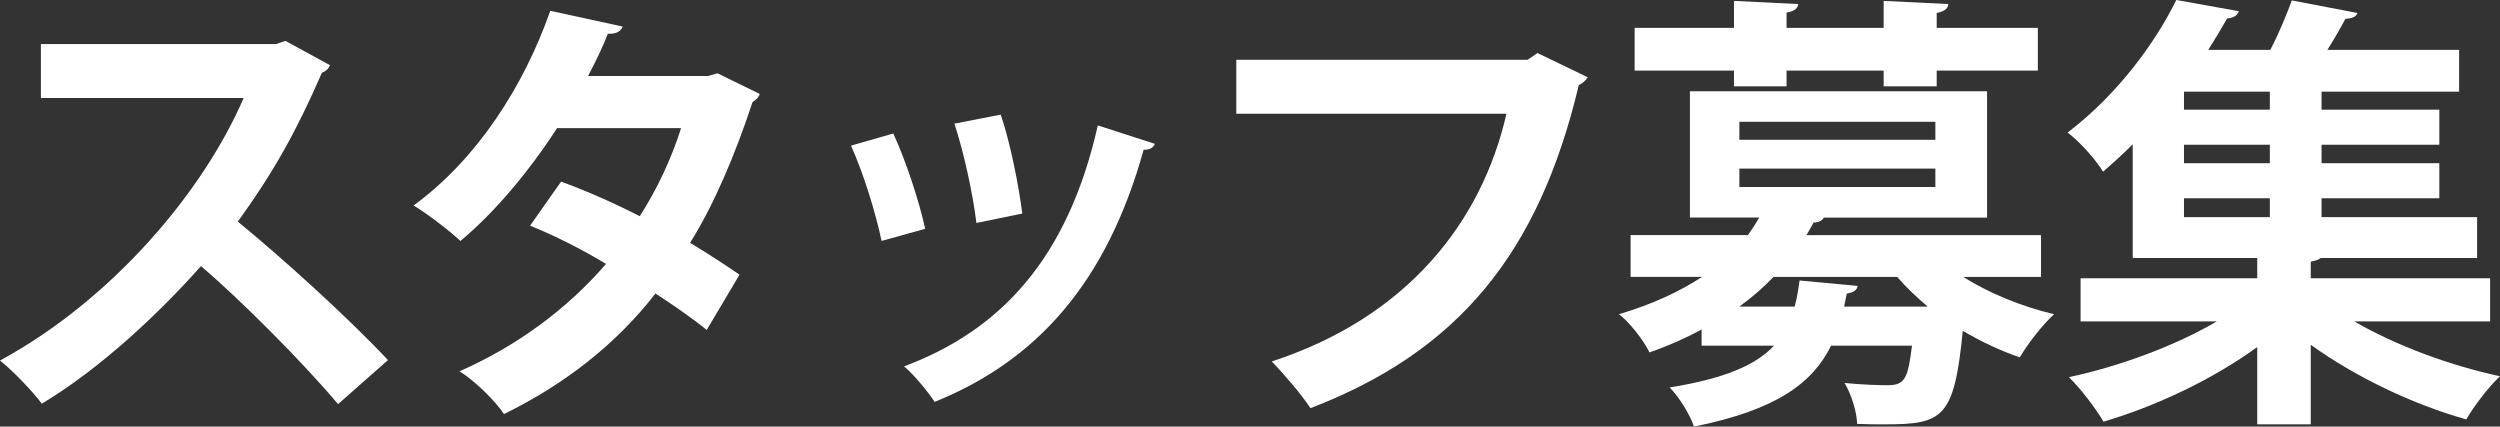 <?xml version="1.0" encoding="utf-8"?>
<!-- Generator: Adobe Illustrator 16.0.0, SVG Export Plug-In . SVG Version: 6.00 Build 0)  -->
<!DOCTYPE svg PUBLIC "-//W3C//DTD SVG 1.1//EN" "http://www.w3.org/Graphics/SVG/1.1/DTD/svg11.dtd">
<svg version="1.1" id="レイヤー_1" xmlns="http://www.w3.org/2000/svg" xmlns:xlink="http://www.w3.org/1999/xlink" x="0px"
	 y="0px" width="177.95px" height="30.366px" viewBox="0 0 177.95 30.366" enable-background="new 0 0 177.95 30.366"
	 xml:space="preserve">
<rect x="0" y="0" width="177.95" height="30.366" fill="#333333" stroke="none"/>
<g>
	<path fill="#FFFFFF" d="M23.486,4.64c-0.097,0.256-0.32,0.448-0.576,0.544c-1.792,4.127-3.456,7.104-5.983,10.591
		c3.136,2.56,7.839,6.815,10.688,9.855l-3.552,3.136c-2.496-2.976-7.072-7.552-9.76-9.824c-3.008,3.392-7.167,7.295-11.327,9.792
		C2.336,27.87,0.928,26.398,0,25.662c7.967-4.32,14.463-11.999,17.343-18.687H2.911v-3.84h16.735l0.672-0.224L23.486,4.64z"/>
	<path fill="#FFFFFF" d="M54.078,6.688c-0.063,0.224-0.256,0.416-0.512,0.576c-1.216,3.712-2.784,7.392-4.448,10.016
		c1.12,0.672,2.592,1.632,3.521,2.271l-2.336,3.936c-0.928-0.768-2.496-1.856-3.647-2.592c-2.816,3.616-6.464,6.463-10.783,8.576
		c-0.608-0.929-2.145-2.432-3.168-3.04c4.063-1.792,7.647-4.416,10.431-7.647c-1.695-1.024-3.647-2.016-5.407-2.72l2.208-3.136
		c1.76,0.64,3.743,1.504,5.6,2.464c1.248-1.952,2.239-4.063,2.943-6.271h-8.831c-1.984,3.072-4.448,6.016-6.88,8.032
		c-0.768-0.736-2.336-1.92-3.327-2.528c4.512-3.296,7.839-8.479,9.727-13.855l5.152,1.12c-0.128,0.352-0.48,0.544-1.057,0.512
		c-0.319,0.864-0.896,2.048-1.407,3.008h8.543l0.672-0.192L54.078,6.688z"/>
	<path fill="#FFFFFF" d="M63.583,9.503c0.896,1.92,1.856,4.863,2.272,6.783l-3.104,0.864c-0.416-1.984-1.28-4.8-2.177-6.784
		L63.583,9.503z M82.206,10.239c-0.096,0.256-0.384,0.448-0.8,0.416c-2.624,9.439-7.584,15.007-14.879,17.951
		c-0.416-0.64-1.44-1.92-2.176-2.528c6.848-2.56,11.647-7.647,13.791-17.151L82.206,10.239z M71.23,8.159
		c0.673,1.952,1.28,5.024,1.536,7.04l-3.264,0.672c-0.256-2.112-0.896-5.023-1.567-7.071L71.23,8.159z"/>
	<path fill="#FFFFFF" d="M113.021,5.503c-0.16,0.224-0.384,0.448-0.64,0.544c-2.848,11.999-8.607,18.975-19.103,23.007
		c-0.64-0.992-1.952-2.496-2.752-3.328c9.632-3.136,14.943-9.919,16.703-17.631H88v-3.84h20.734l0.704-0.479L113.021,5.503z"/>
	<path fill="#FFFFFF" d="M145.278,19.71h-5.536c1.824,1.152,4.16,2.112,6.464,2.656c-0.8,0.736-1.888,2.112-2.432,3.072
		c-1.408-0.48-2.752-1.12-4.064-1.888c-0.607,6.207-1.407,6.655-5.535,6.655c-0.608,0-1.28,0-1.983-0.032
		c-0.032-0.896-0.416-2.111-0.896-2.912c1.28,0.128,2.528,0.16,3.072,0.16c1.279,0,1.439-0.576,1.728-2.816h-5.76
		c-1.312,2.656-3.871,4.576-9.759,5.76c-0.256-0.8-1.057-2.112-1.729-2.784c3.936-0.64,6.144-1.6,7.424-2.976h-5.151v-1.152
		c-1.12,0.608-2.336,1.152-3.712,1.632c-0.416-0.864-1.44-2.176-2.176-2.72c2.399-0.704,4.352-1.632,5.919-2.656h-5.087v-2.976
		h8.352c0.287-0.416,0.575-0.832,0.8-1.248h-4.928V6.496h21.15v8.991h-11.615c-0.128,0.224-0.384,0.352-0.736,0.352
		c-0.16,0.288-0.319,0.608-0.512,0.896h16.703V19.71z M123.424,6.144v-1.12h-7.071v-3.04h7.071v-1.92l4.575,0.224
		c-0.031,0.32-0.288,0.512-0.832,0.608v1.088h6.912v-1.92l4.607,0.224c-0.032,0.32-0.256,0.512-0.832,0.64v1.056h7.199v3.04h-7.199
		v1.12h-3.775v-1.12h-6.912v1.12H123.424z M123.808,8.671v1.28h13.951v-1.28H123.808z M123.808,11.999v1.312h13.951v-1.312H123.808z
		 M127.743,21.822c0.16-0.576,0.256-1.184,0.353-1.856l4.127,0.384c-0.031,0.288-0.288,0.48-0.768,0.544l-0.192,0.928h5.952
		c-0.8-0.672-1.536-1.376-2.176-2.112h-8.8c-0.704,0.736-1.504,1.44-2.432,2.112H127.743z"/>
	<path fill="#FFFFFF" d="M177.246,22.878h-9.663c2.911,1.696,6.783,3.136,10.367,3.903c-0.8,0.736-1.888,2.176-2.4,3.072
		c-3.775-1.057-7.871-3.008-11.071-5.312v5.664h-3.808v-5.503c-3.167,2.304-7.231,4.224-10.943,5.312
		c-0.544-0.929-1.632-2.368-2.463-3.168c3.615-0.768,7.583-2.24,10.526-3.968h-9.695v-3.072h12.575v-1.44h-8.863v-8.096
		c-0.672,0.672-1.376,1.312-2.111,1.952c-0.544-0.896-1.729-2.208-2.528-2.784c3.648-2.784,6.271-6.464,7.744-9.439l4.447,0.8
		c-0.096,0.288-0.352,0.48-0.832,0.512c-0.416,0.736-0.864,1.472-1.344,2.24h4.416c0.607-1.152,1.151-2.496,1.535-3.52l4.672,0.896
		c-0.096,0.256-0.352,0.384-0.864,0.416c-0.352,0.672-0.8,1.44-1.279,2.208h9.375v2.976h-9.791v1.28h8.383v2.496h-8.383v1.312h8.383
		v2.496h-8.383v1.344h11.071v2.912h-11.136c-0.16,0.128-0.352,0.192-0.704,0.256v1.184h12.768V22.878z M161.567,7.807v-1.28h-6.111
		v1.28H161.567z M161.567,11.615v-1.312h-6.111v1.312H161.567z M155.456,14.111v1.344h6.111v-1.344H155.456z"/>
</g>
</svg>
